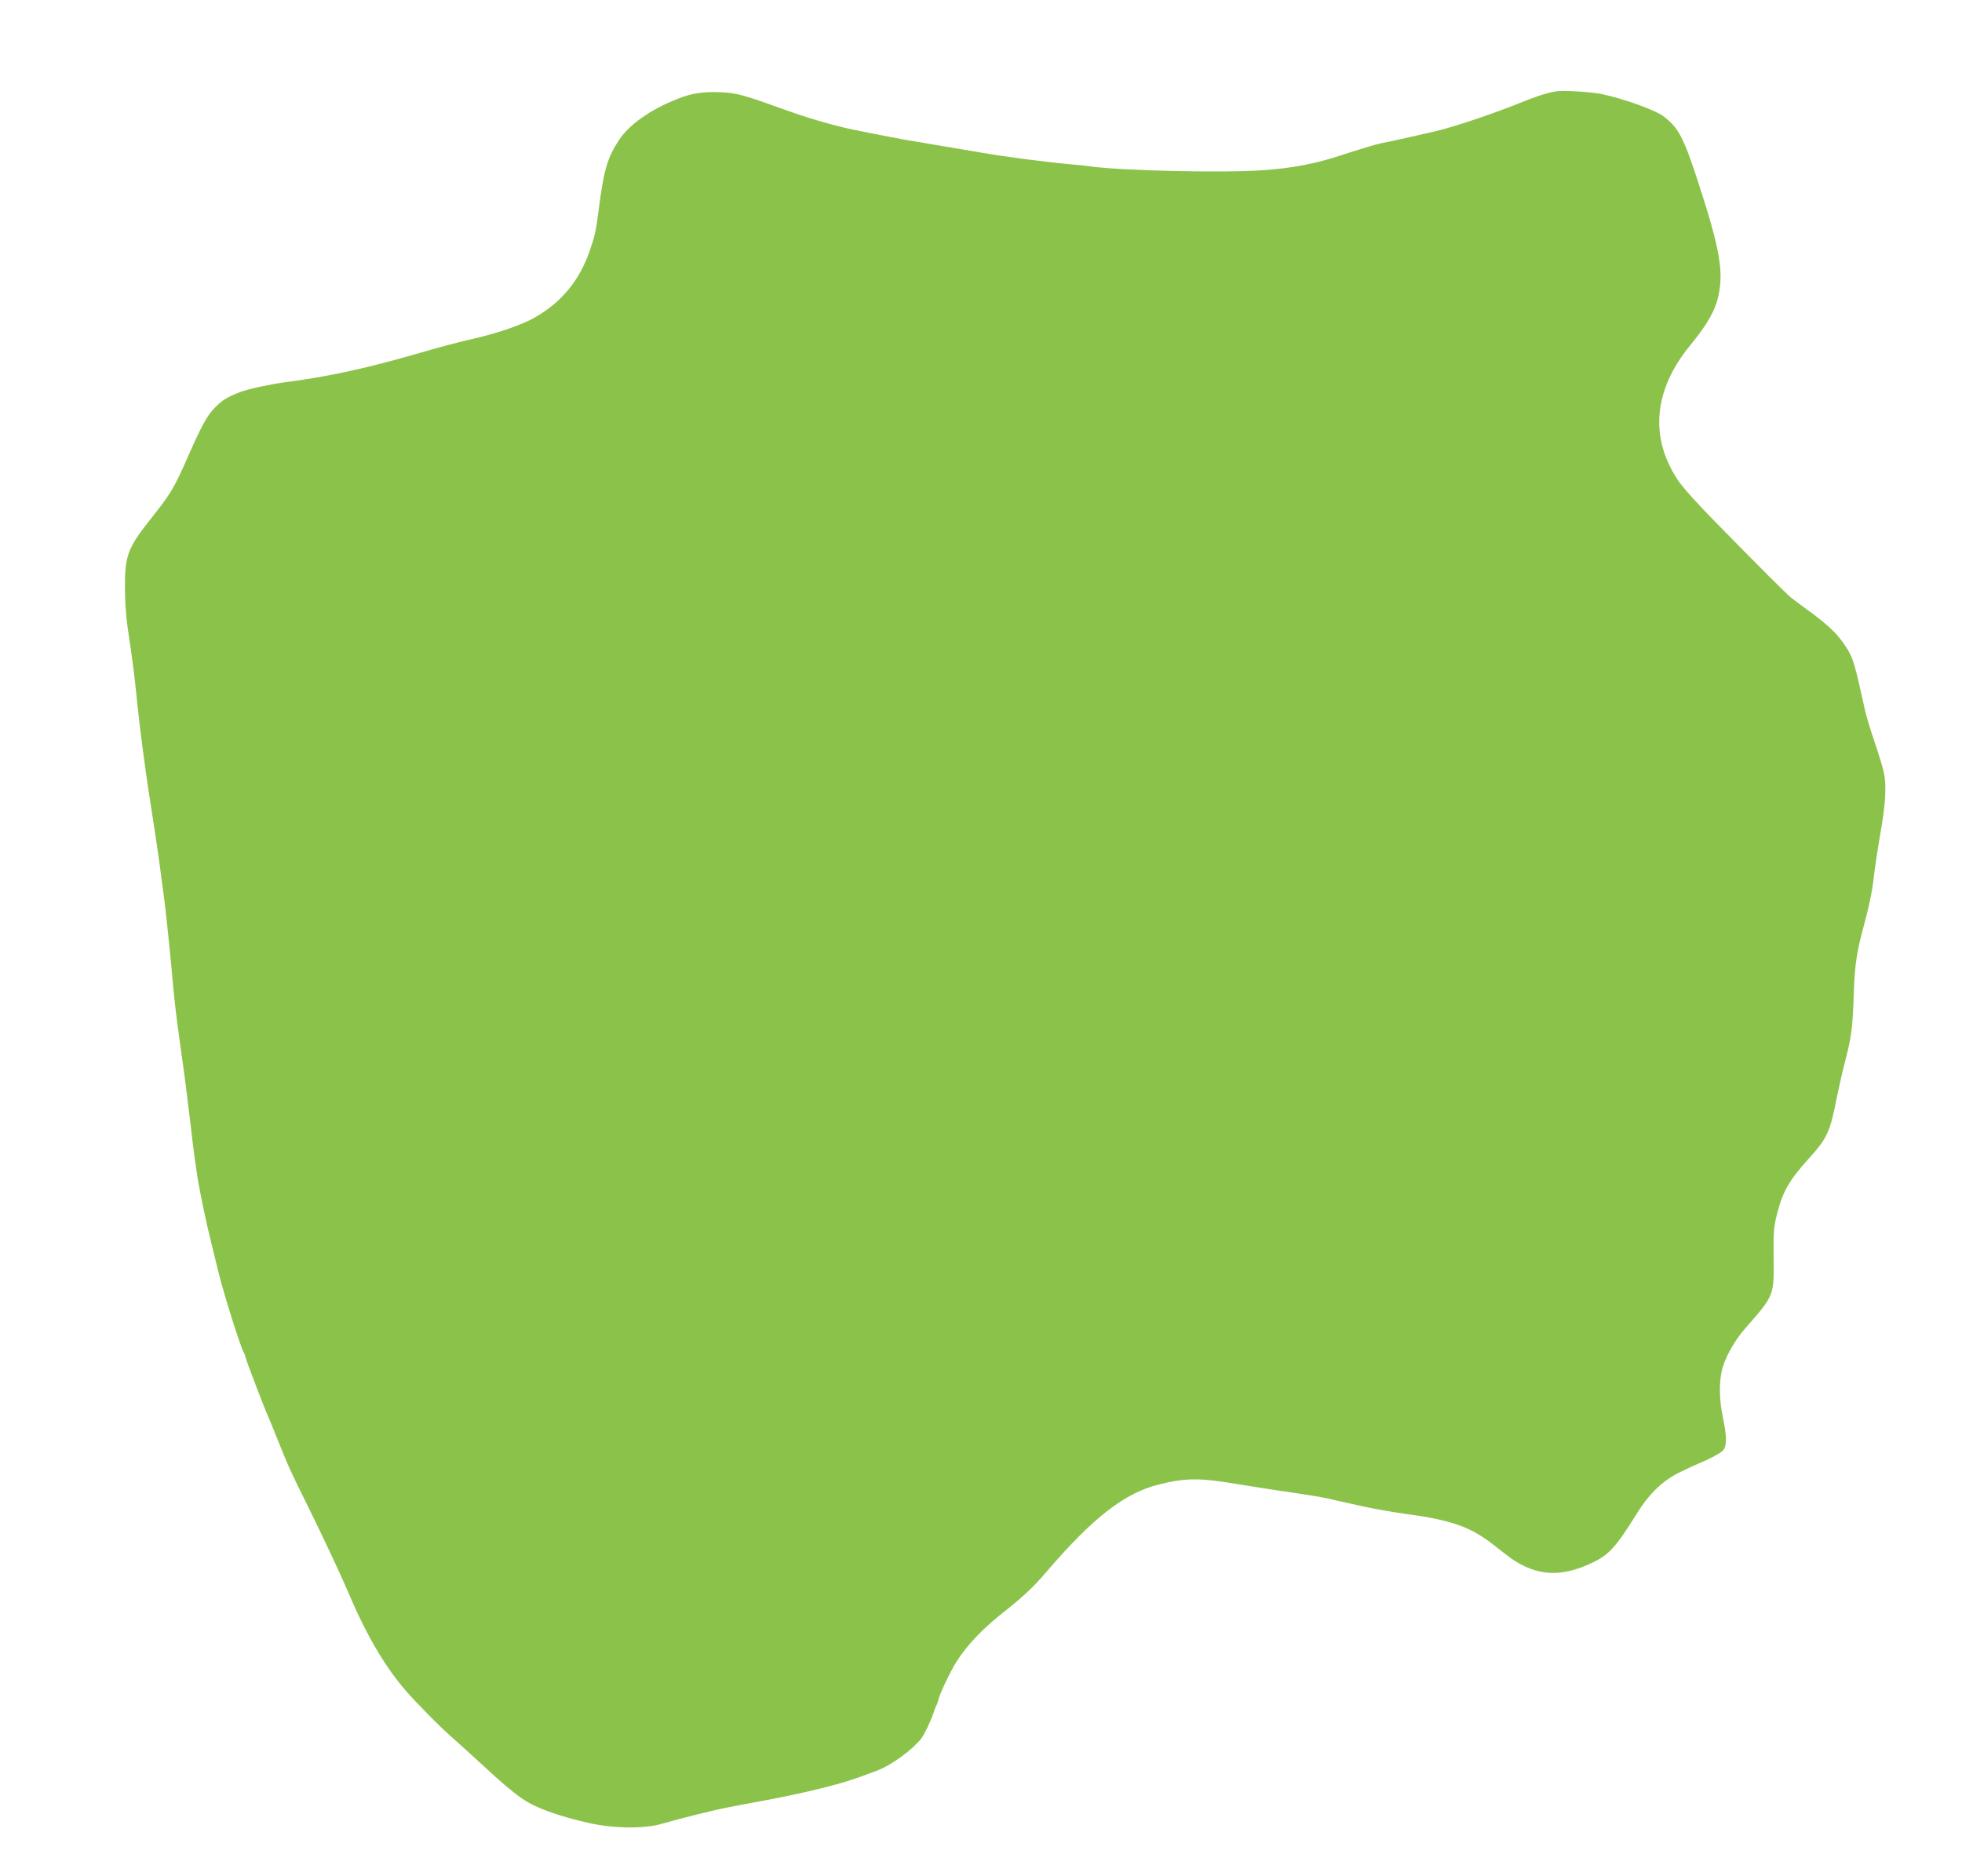 <?xml version="1.0" standalone="no"?>
<!DOCTYPE svg PUBLIC "-//W3C//DTD SVG 20010904//EN"
 "http://www.w3.org/TR/2001/REC-SVG-20010904/DTD/svg10.dtd">
<svg version="1.0" xmlns="http://www.w3.org/2000/svg"
 width="1280pt" height="1224pt" viewBox="0 0 1280 1224"
 preserveAspectRatio="xMidYMid meet">
<g transform="translate(0,1224) scale(0.1,-0.1)"
fill="#8bc34a" stroke="none">
<path d="M10145 11643 c-63 -12 -124 -32 -245 -81 -148 -60 -391 -142 -509
-172 -73 -18 -329 -76 -382 -85 -24 -4 -165 -47 -259 -78 -165 -55 -322 -85
-515 -98 -264 -18 -918 -3 -1120 25 -16 3 -61 8 -100 11 -199 18 -446 50 -625
81 -80 13 -156 27 -170 29 -14 2 -81 14 -150 25 -69 12 -138 24 -155 26 -41 7
-263 50 -354 69 -118 25 -277 71 -401 115 -314 113 -350 123 -458 128 -116 5
-189 -6 -284 -44 -172 -68 -312 -166 -377 -264 -79 -119 -102 -198 -136 -465
-17 -131 -24 -164 -57 -260 -67 -194 -182 -335 -356 -435 -82 -48 -238 -102
-402 -140 -118 -27 -199 -49 -415 -111 -301 -86 -553 -140 -820 -174 -95 -13
-240 -44 -290 -64 -86 -34 -115 -52 -164 -102 -50 -51 -86 -117 -175 -319 -90
-205 -110 -239 -242 -405 -149 -188 -169 -240 -169 -440 0 -112 8 -212 25
-320 13 -82 38 -268 44 -335 32 -316 66 -566 126 -945 16 -100 50 -349 65
-470 14 -119 43 -402 50 -490 6 -72 15 -161 31 -287 3 -24 16 -119 29 -213 14
-93 36 -267 50 -385 27 -229 29 -246 45 -355 12 -84 14 -96 46 -255 14 -69 37
-170 51 -225 13 -55 36 -145 49 -200 36 -146 146 -494 164 -520 4 -5 10 -23
14 -39 7 -28 125 -336 146 -381 5 -11 34 -81 64 -156 69 -173 77 -191 200
-439 88 -178 211 -440 251 -535 121 -287 242 -495 380 -655 74 -85 223 -237
305 -308 35 -31 123 -111 195 -177 126 -117 197 -177 260 -221 85 -60 236
-115 437 -160 158 -36 360 -39 473 -6 150 43 345 91 445 110 58 11 182 35 275
52 94 18 240 49 325 71 141 35 210 57 367 117 91 35 226 134 284 208 19 25 62
114 80 169 7 22 16 45 20 50 3 6 9 23 13 40 9 37 81 187 115 240 77 120 176
222 336 347 102 81 172 147 254 243 299 350 510 514 732 568 176 44 267 44
514 2 77 -12 192 -31 255 -40 193 -28 303 -46 340 -55 19 -5 46 -11 60 -14 14
-3 87 -19 162 -36 76 -17 204 -39 285 -50 295 -40 418 -84 568 -202 44 -35 94
-73 110 -85 170 -119 329 -128 532 -31 110 52 155 102 289 317 81 132 170 218
281 273 49 24 104 49 123 57 67 27 135 63 158 83 29 28 29 90 2 219 -22 103
-25 207 -10 290 15 84 80 205 157 292 190 217 187 209 184 472 -1 161 1 190
23 276 37 145 78 217 211 364 116 128 135 170 179 397 14 67 40 184 60 258 36
141 43 201 51 441 5 158 20 257 65 420 33 119 55 228 64 309 8 72 20 153 51
336 27 162 32 269 16 350 -5 28 -33 119 -61 201 -28 83 -57 179 -64 214 -65
296 -76 335 -120 403 -56 88 -112 142 -251 244 -16 11 -88 65 -110 82 -24 18
-227 221 -496 496 -125 127 -215 228 -246 276 -182 278 -153 584 81 871 117
143 166 230 187 327 35 162 8 310 -131 738 -97 298 -130 360 -230 435 -52 39
-257 113 -400 143 -70 15 -260 26 -305 17z"/>
</g>
</svg>
